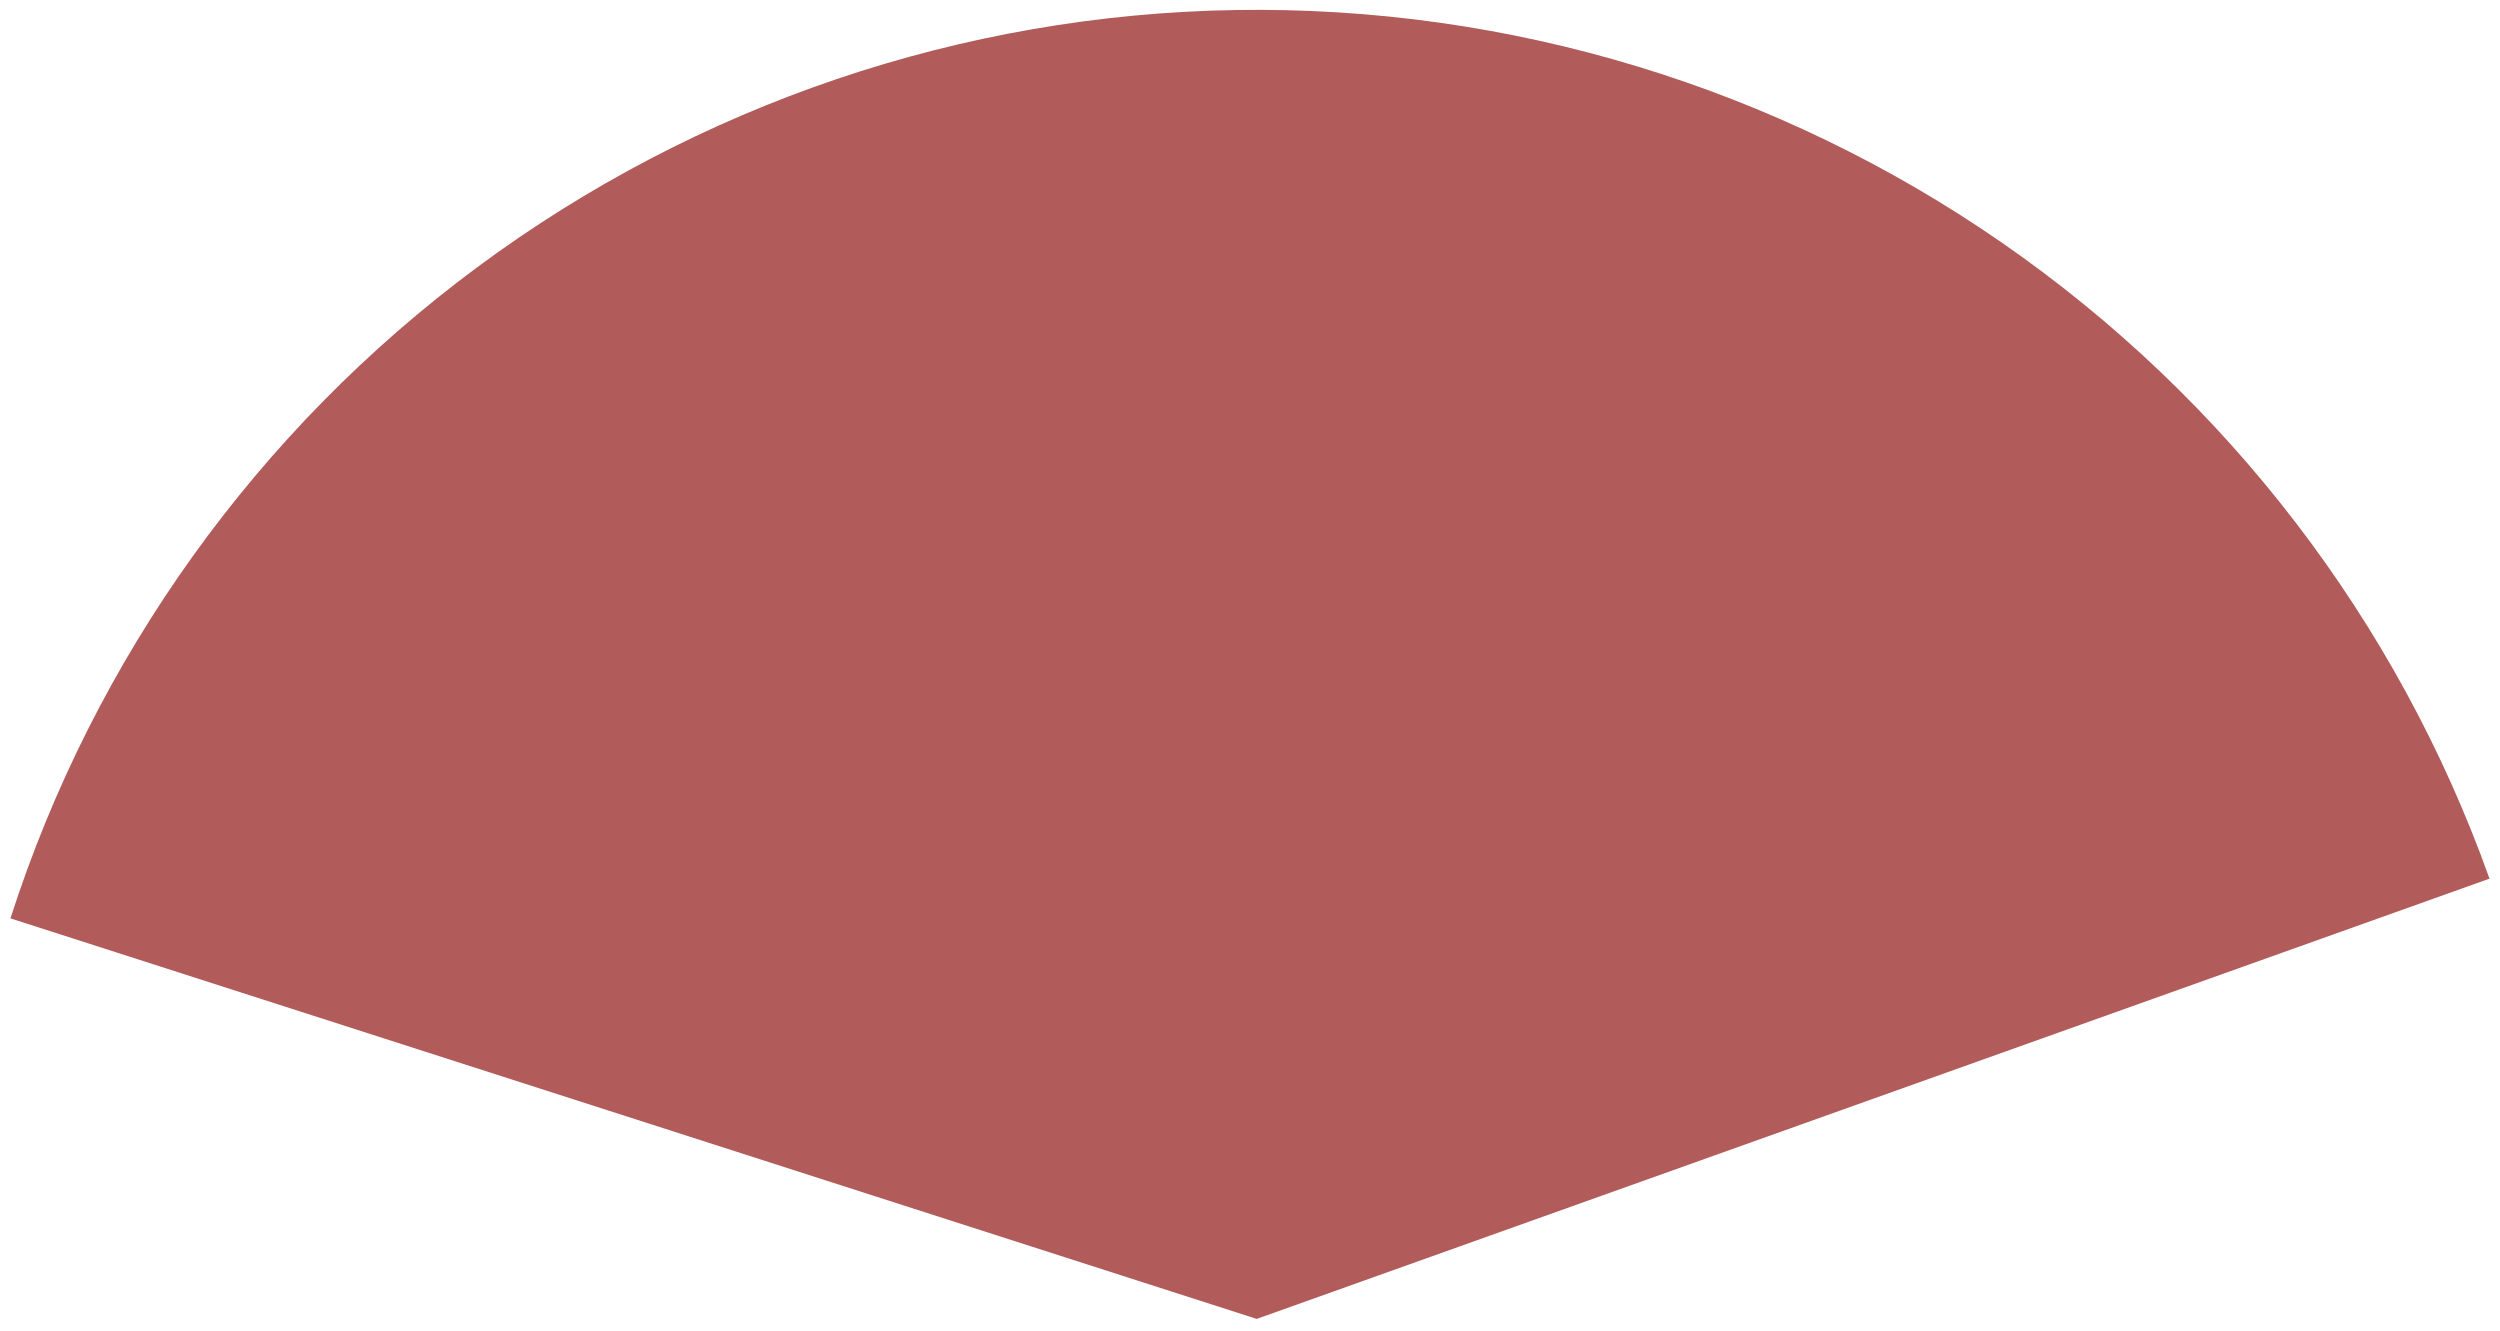 <svg width="201" height="107" viewBox="0 0 201 107" fill="none" xmlns="http://www.w3.org/2000/svg">
<path d="M200.156 70.643C192.759 49.929 179.057 32.053 160.977 19.527C142.897 7.001 121.346 0.454 99.354 0.806C77.361 1.159 56.032 8.392 38.362 21.491C20.692 34.59 7.57 52.896 0.84 73.837L101.04 106.04L200.156 70.643Z" fill="#B15B5A"/>
</svg>
